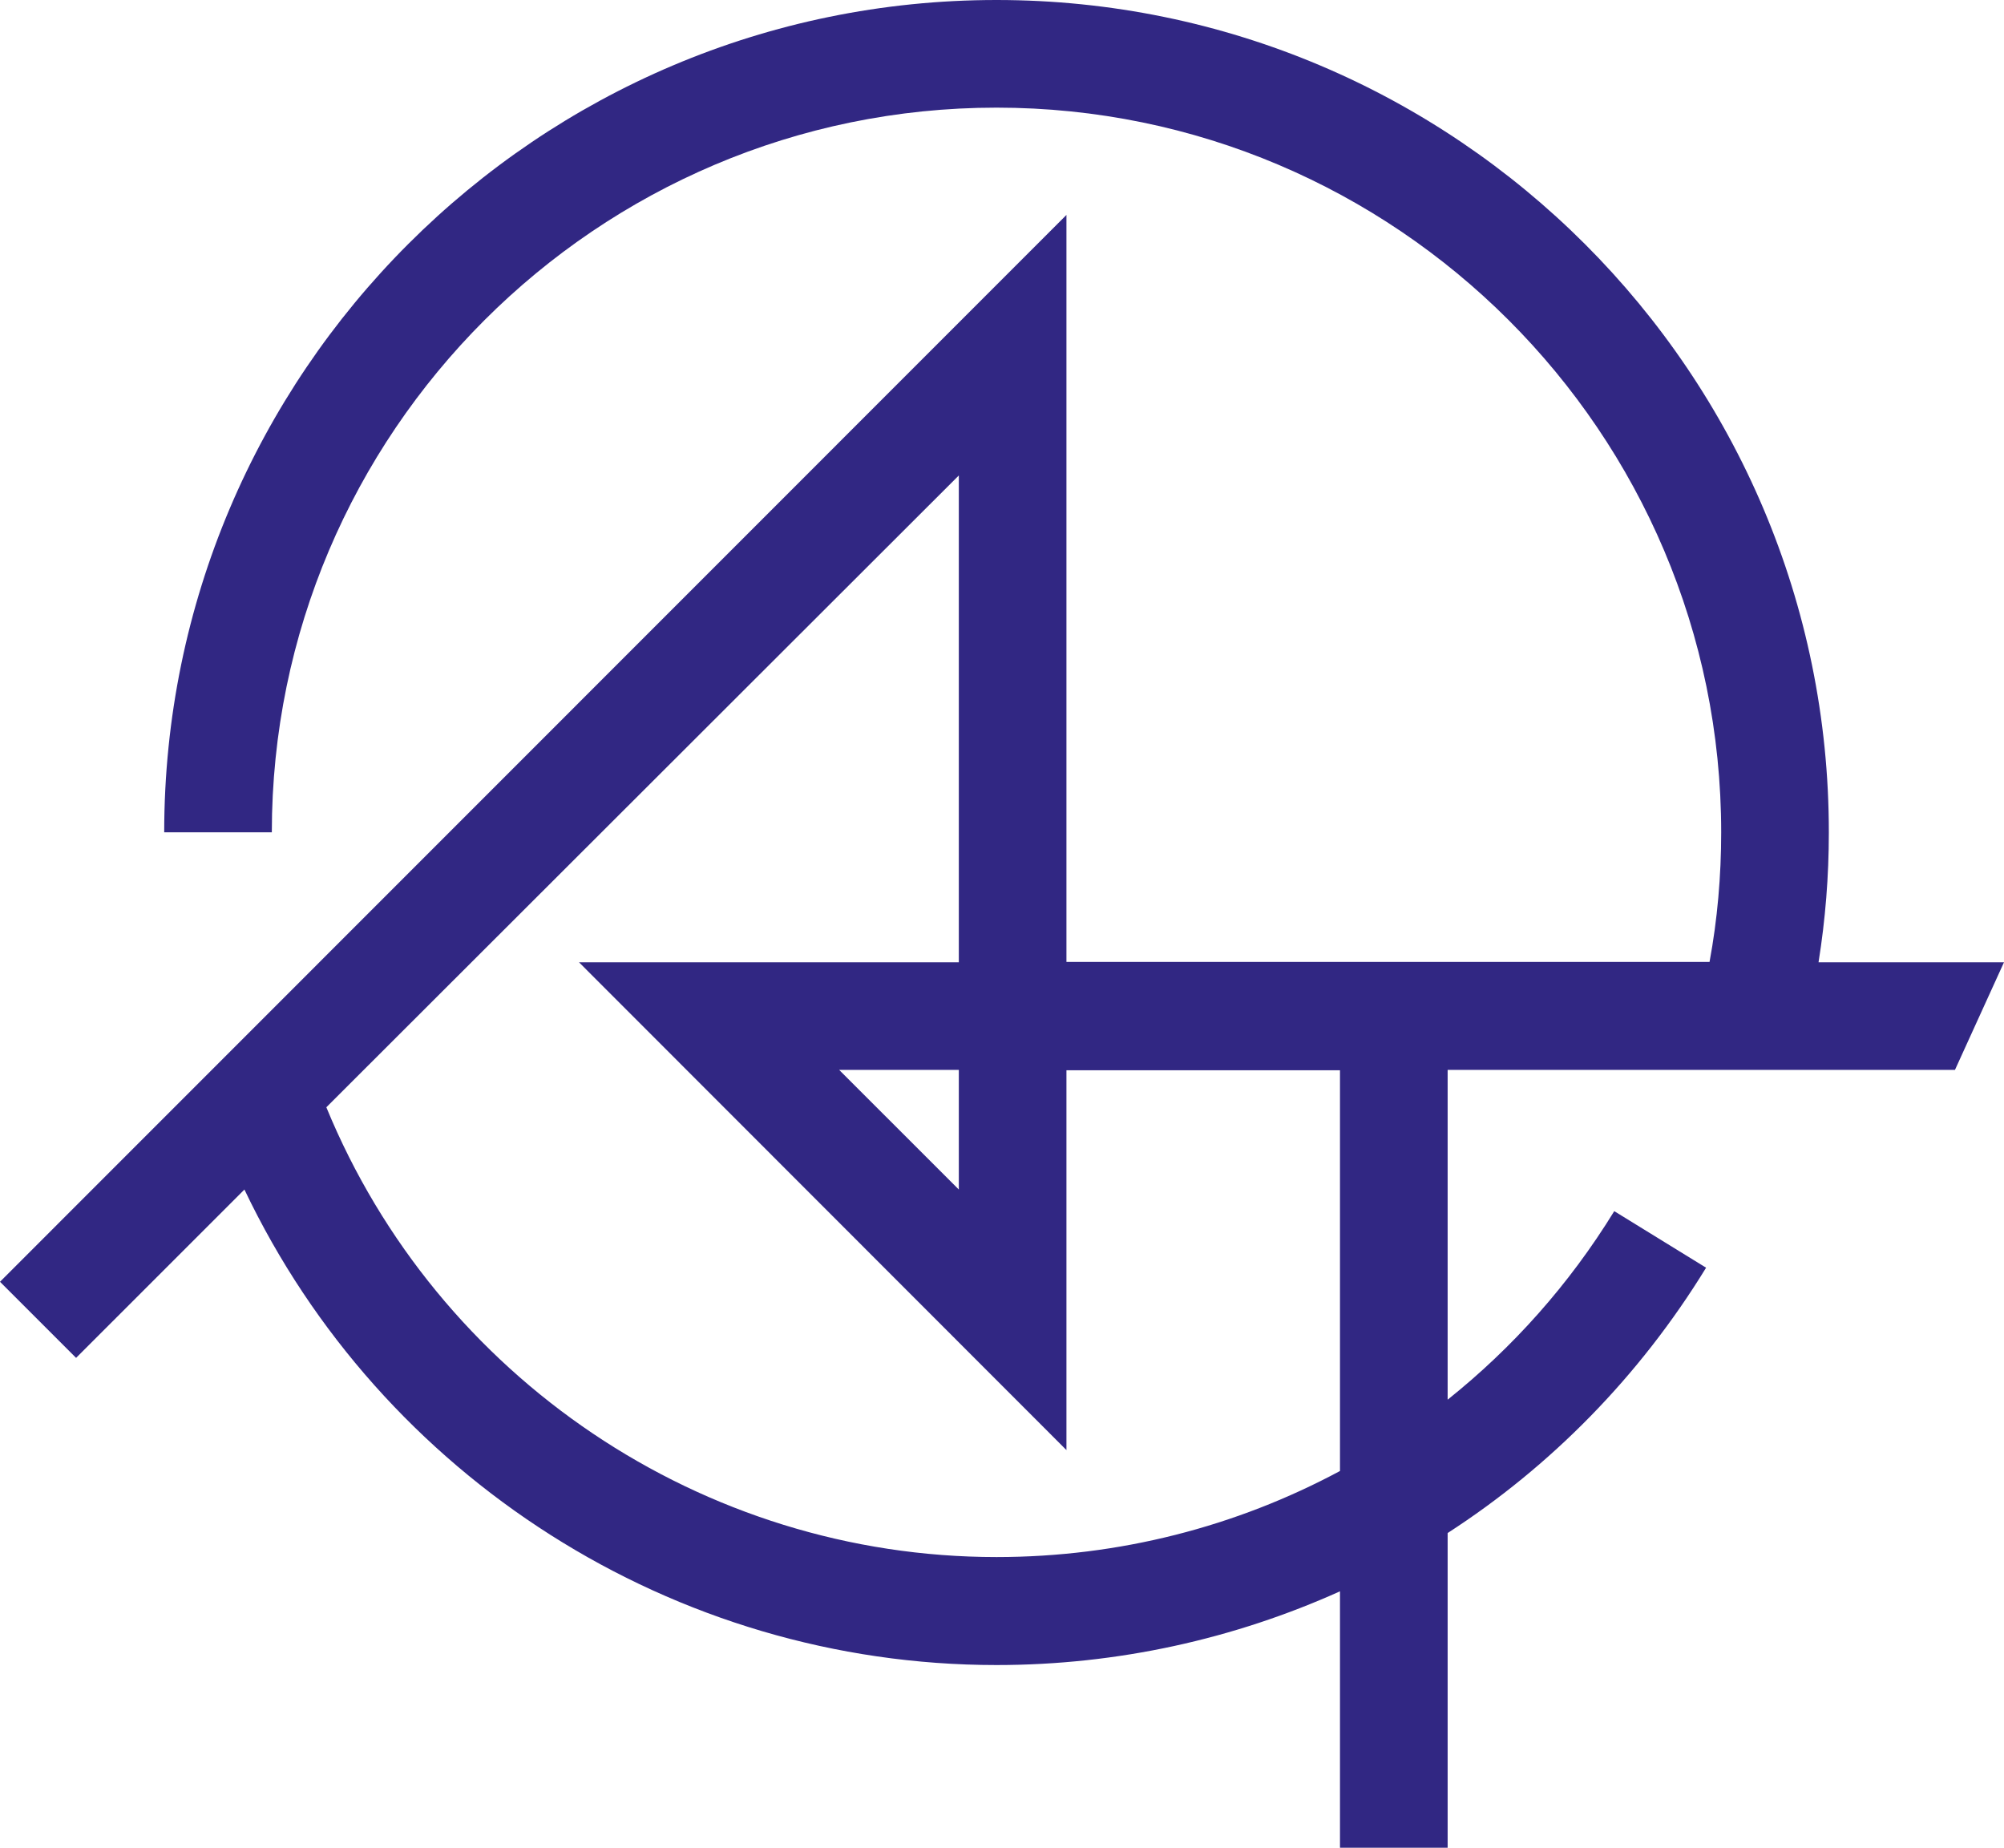 <svg width="64" height="59" viewBox="0 0 64 59" fill="none" xmlns="http://www.w3.org/2000/svg">
<g clip-path="url(#clip0_1868_442)">
<path d="M62.434 34.163L64 30.726H58.077C58.296 29.358 58.406 27.979 58.406 26.588C58.417 11.92 46.484 0 31.825 0C17.166 0 5.244 11.92 5.244 26.577H8.681C8.681 13.825 19.071 3.437 31.825 3.437C44.579 3.437 54.968 13.814 54.968 26.577C54.968 27.968 54.848 29.358 54.596 30.715H34.058V6.863L0 40.928L2.43 43.358L7.806 37.983C12.174 47.156 21.512 53.166 31.825 53.166C35.689 53.166 39.412 52.334 42.794 50.812V59H46.232V48.951C49.516 46.828 52.352 43.96 54.486 40.479L51.553 38.673C50.107 41.026 48.301 43.04 46.232 44.693V34.163H62.434ZM42.794 46.97C39.488 48.743 35.744 49.718 31.825 49.718C22.432 49.718 13.969 43.982 10.422 35.356L30.621 15.182V30.726H18.491L34.058 46.302V34.174H42.794V46.981V46.97ZM30.621 34.163V37.983L26.8 34.163H30.621Z" fill="#312783"/>
</g>
<defs>
<clipPath id="clip0_1868_442">
<rect width="64" height="59" fill="white"/>
</clipPath>
</defs>
</svg>
